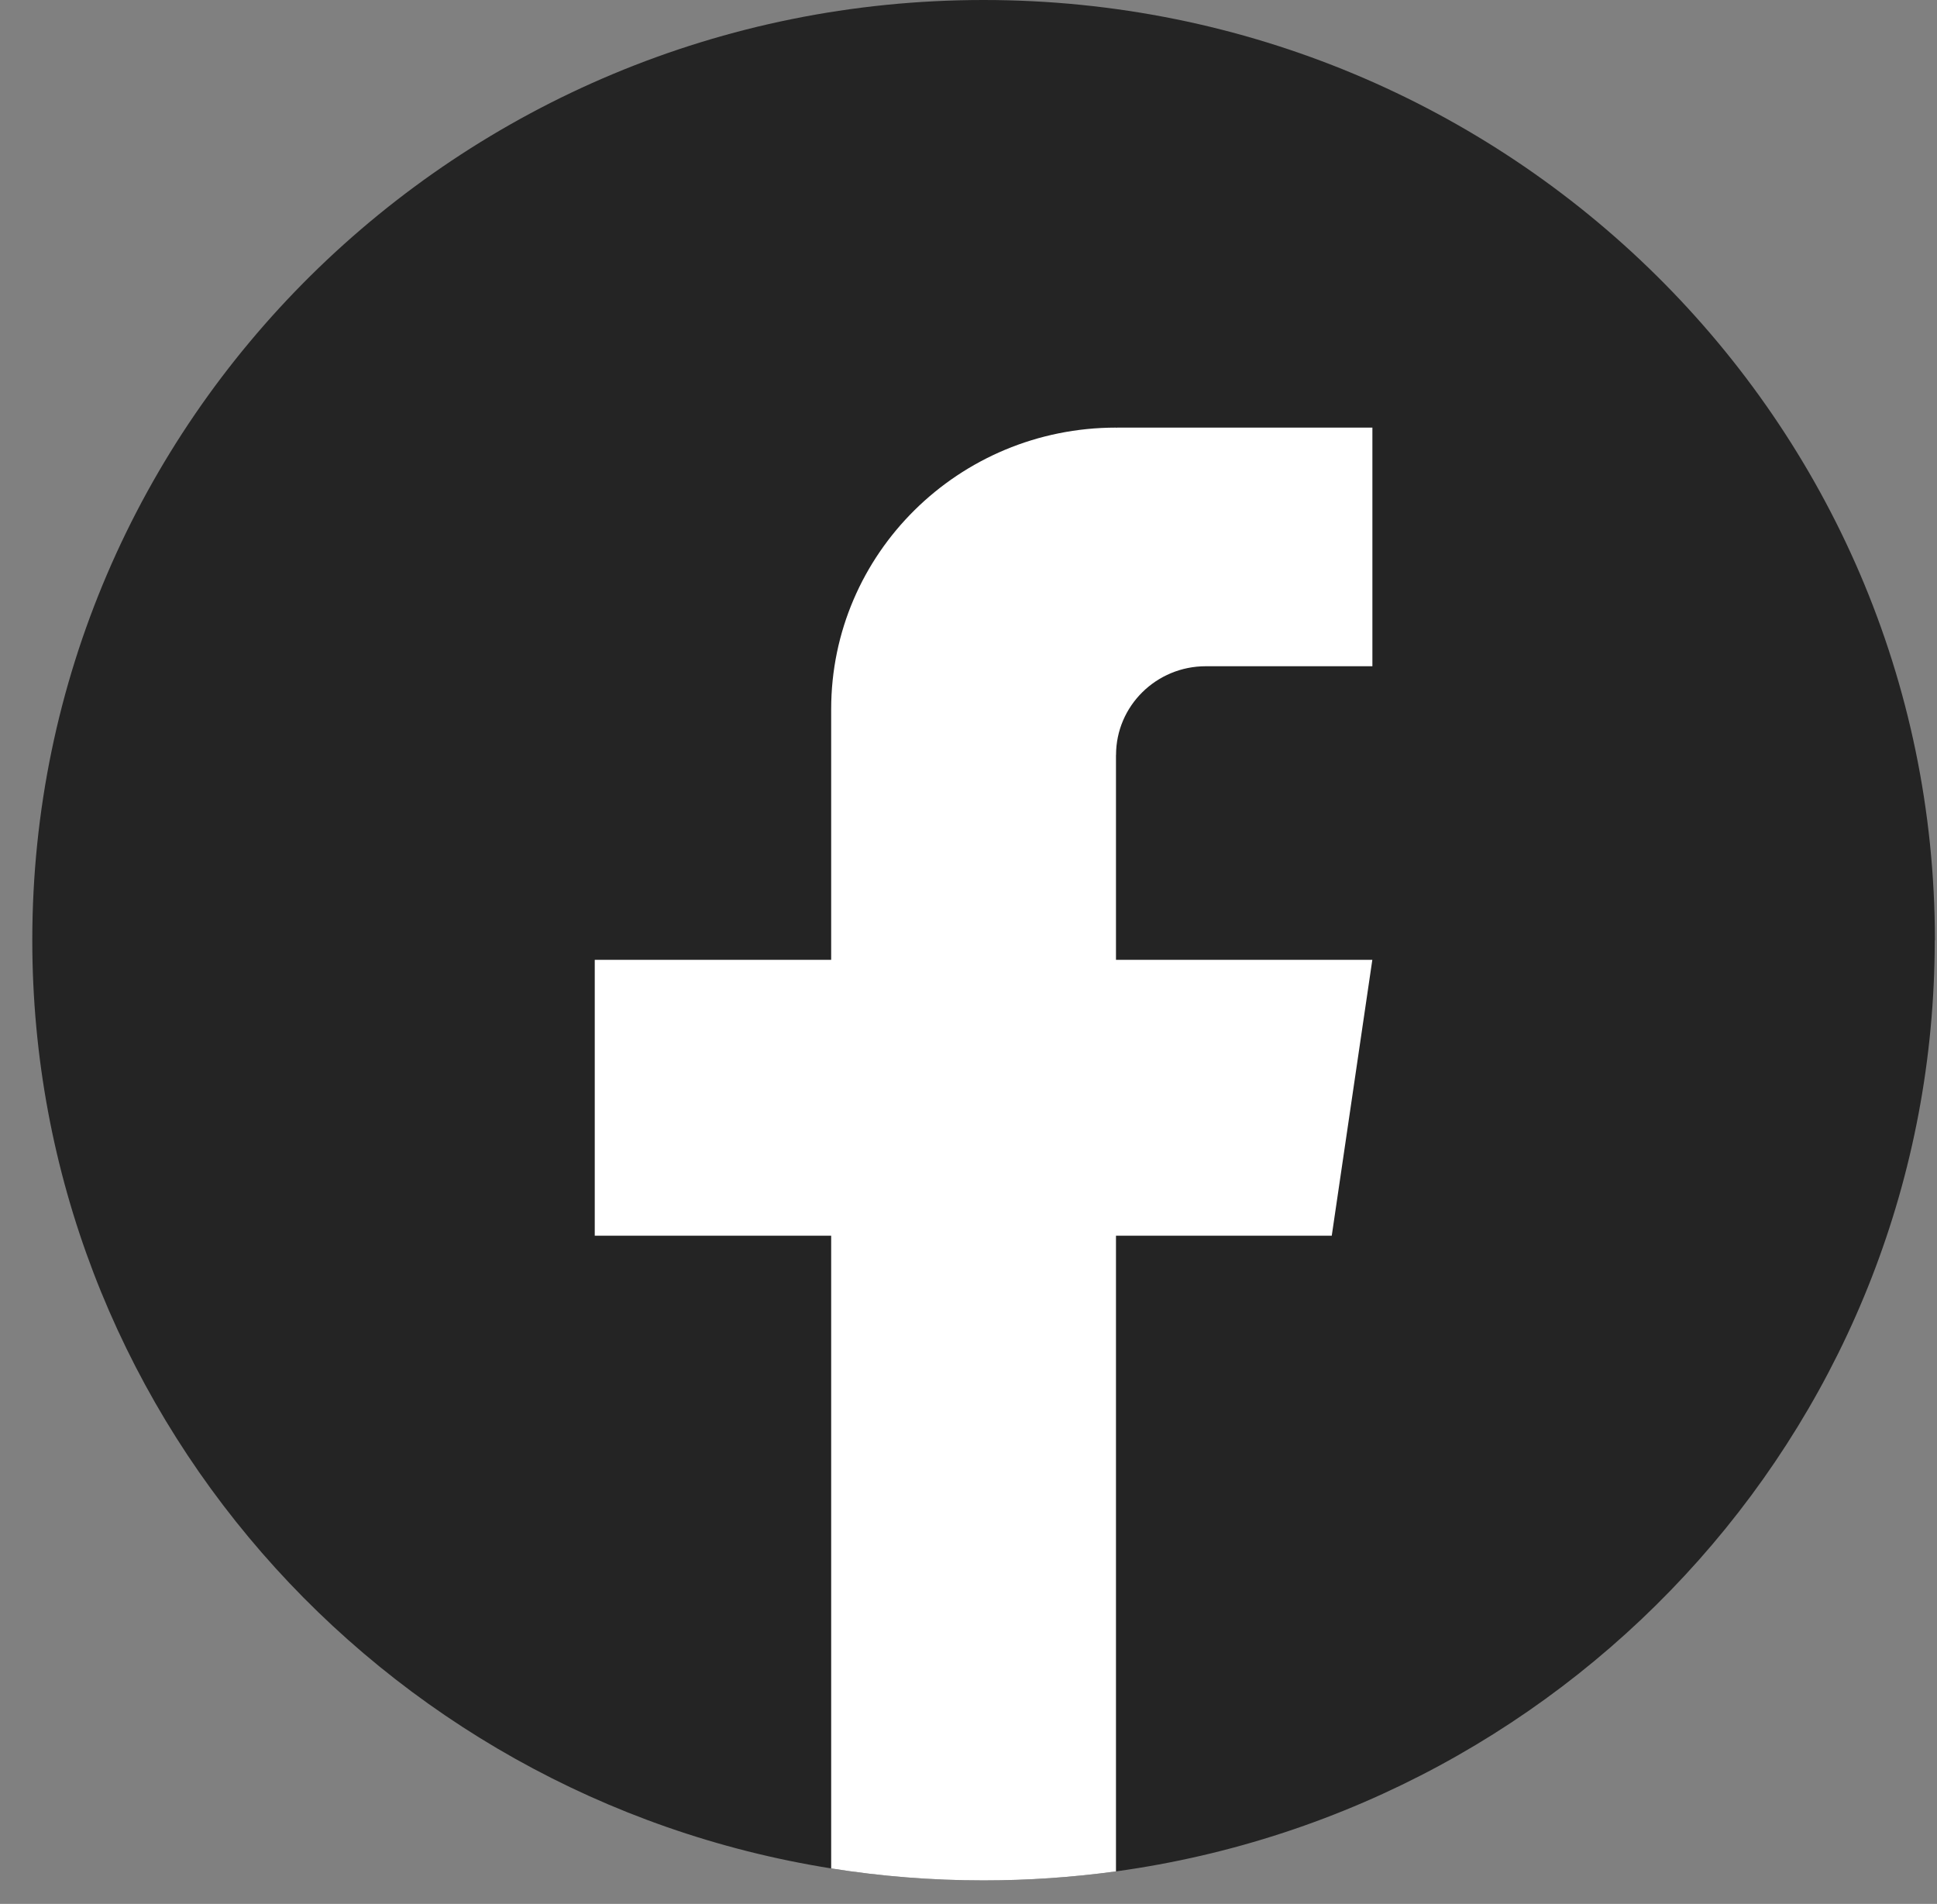 <?xml version="1.0" encoding="UTF-8"?> <svg xmlns="http://www.w3.org/2000/svg" width="58" height="57" viewBox="0 0 58 57" fill="none"><rect x="0" y="0" width="58" height="57" fill="#808080" stroke="none"/><path d="M57.932 28.149C57.932 42.366 47.269 54.119 33.415 56.026C32.12 56.203 30.795 56.296 29.45 56.296C27.897 56.296 26.372 56.174 24.887 55.937C11.325 53.779 0.967 42.158 0.967 28.149C0.967 12.603 13.72 0 29.452 0C45.183 0 57.937 12.603 57.937 28.149H57.932Z" fill="#242424"></path><path d="M33.416 22.603V28.735H41.092L39.877 36.995H33.416V56.026C32.121 56.203 30.796 56.296 29.45 56.296C27.898 56.296 26.373 56.174 24.888 55.937V36.995H17.809V28.735H24.888V21.232C24.888 16.577 28.706 12.802 33.418 12.802V12.806C33.432 12.806 33.444 12.802 33.458 12.802H41.094V19.946H36.105C34.622 19.946 33.418 21.136 33.418 22.601L33.416 22.603Z" fill="white"></path></svg> 